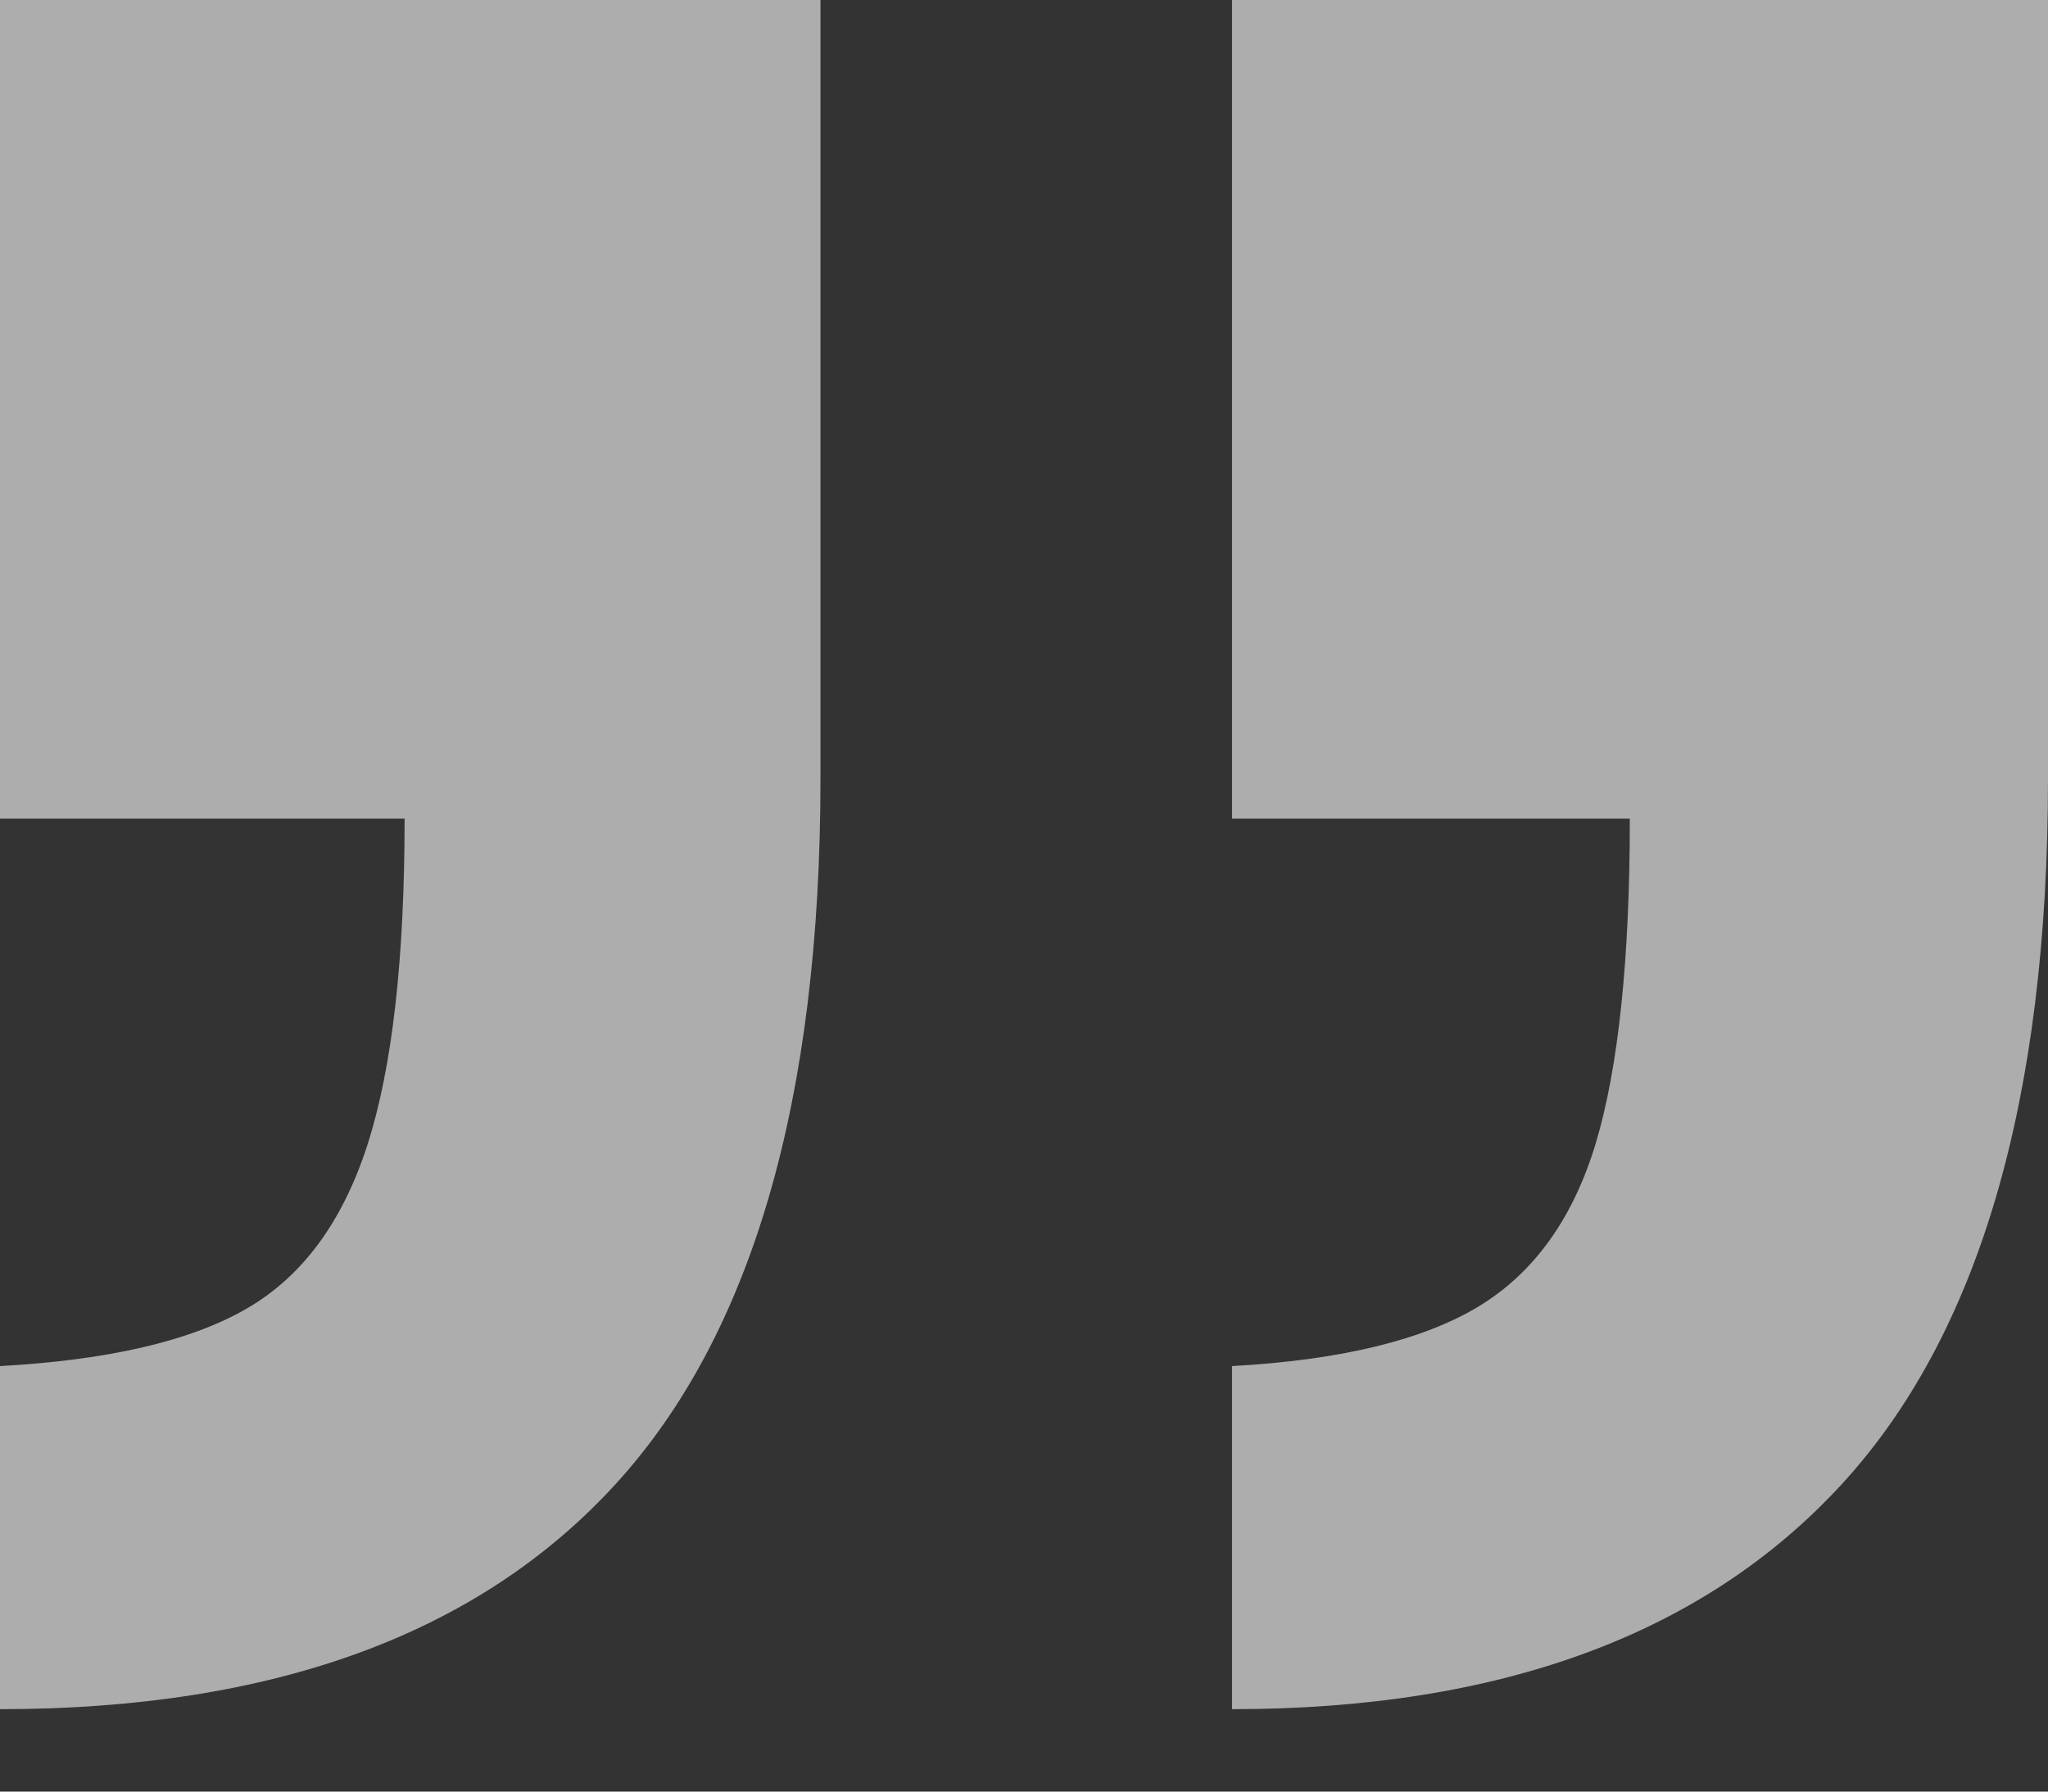 <svg width="16" height="14" viewBox="0 0 16 14" fill="none" xmlns="http://www.w3.org/2000/svg">
<rect x="0" y="0" width="16" height="14" fill="#333333" stroke="none"/>
<path d="M9.625 13.356V10.675C10.472 10.628 11.114 10.473 11.55 10.21C11.985 9.947 12.291 9.52 12.468 8.93C12.644 8.34 12.733 7.496 12.733 6.397H9.625V0H16V6.082C16 8.594 15.461 10.435 14.384 11.603C13.307 12.772 11.72 13.356 9.625 13.356ZM0 13.356V10.675C0.848 10.628 1.489 10.479 1.925 10.227C2.361 9.976 2.676 9.549 2.87 8.948C3.064 8.346 3.161 7.496 3.161 6.397H0V0H6.41V6.082C6.41 8.594 5.875 10.435 4.804 11.603C3.732 12.772 2.131 13.356 0 13.356Z" fill="white" fill-opacity="0.6"/>
</svg>
